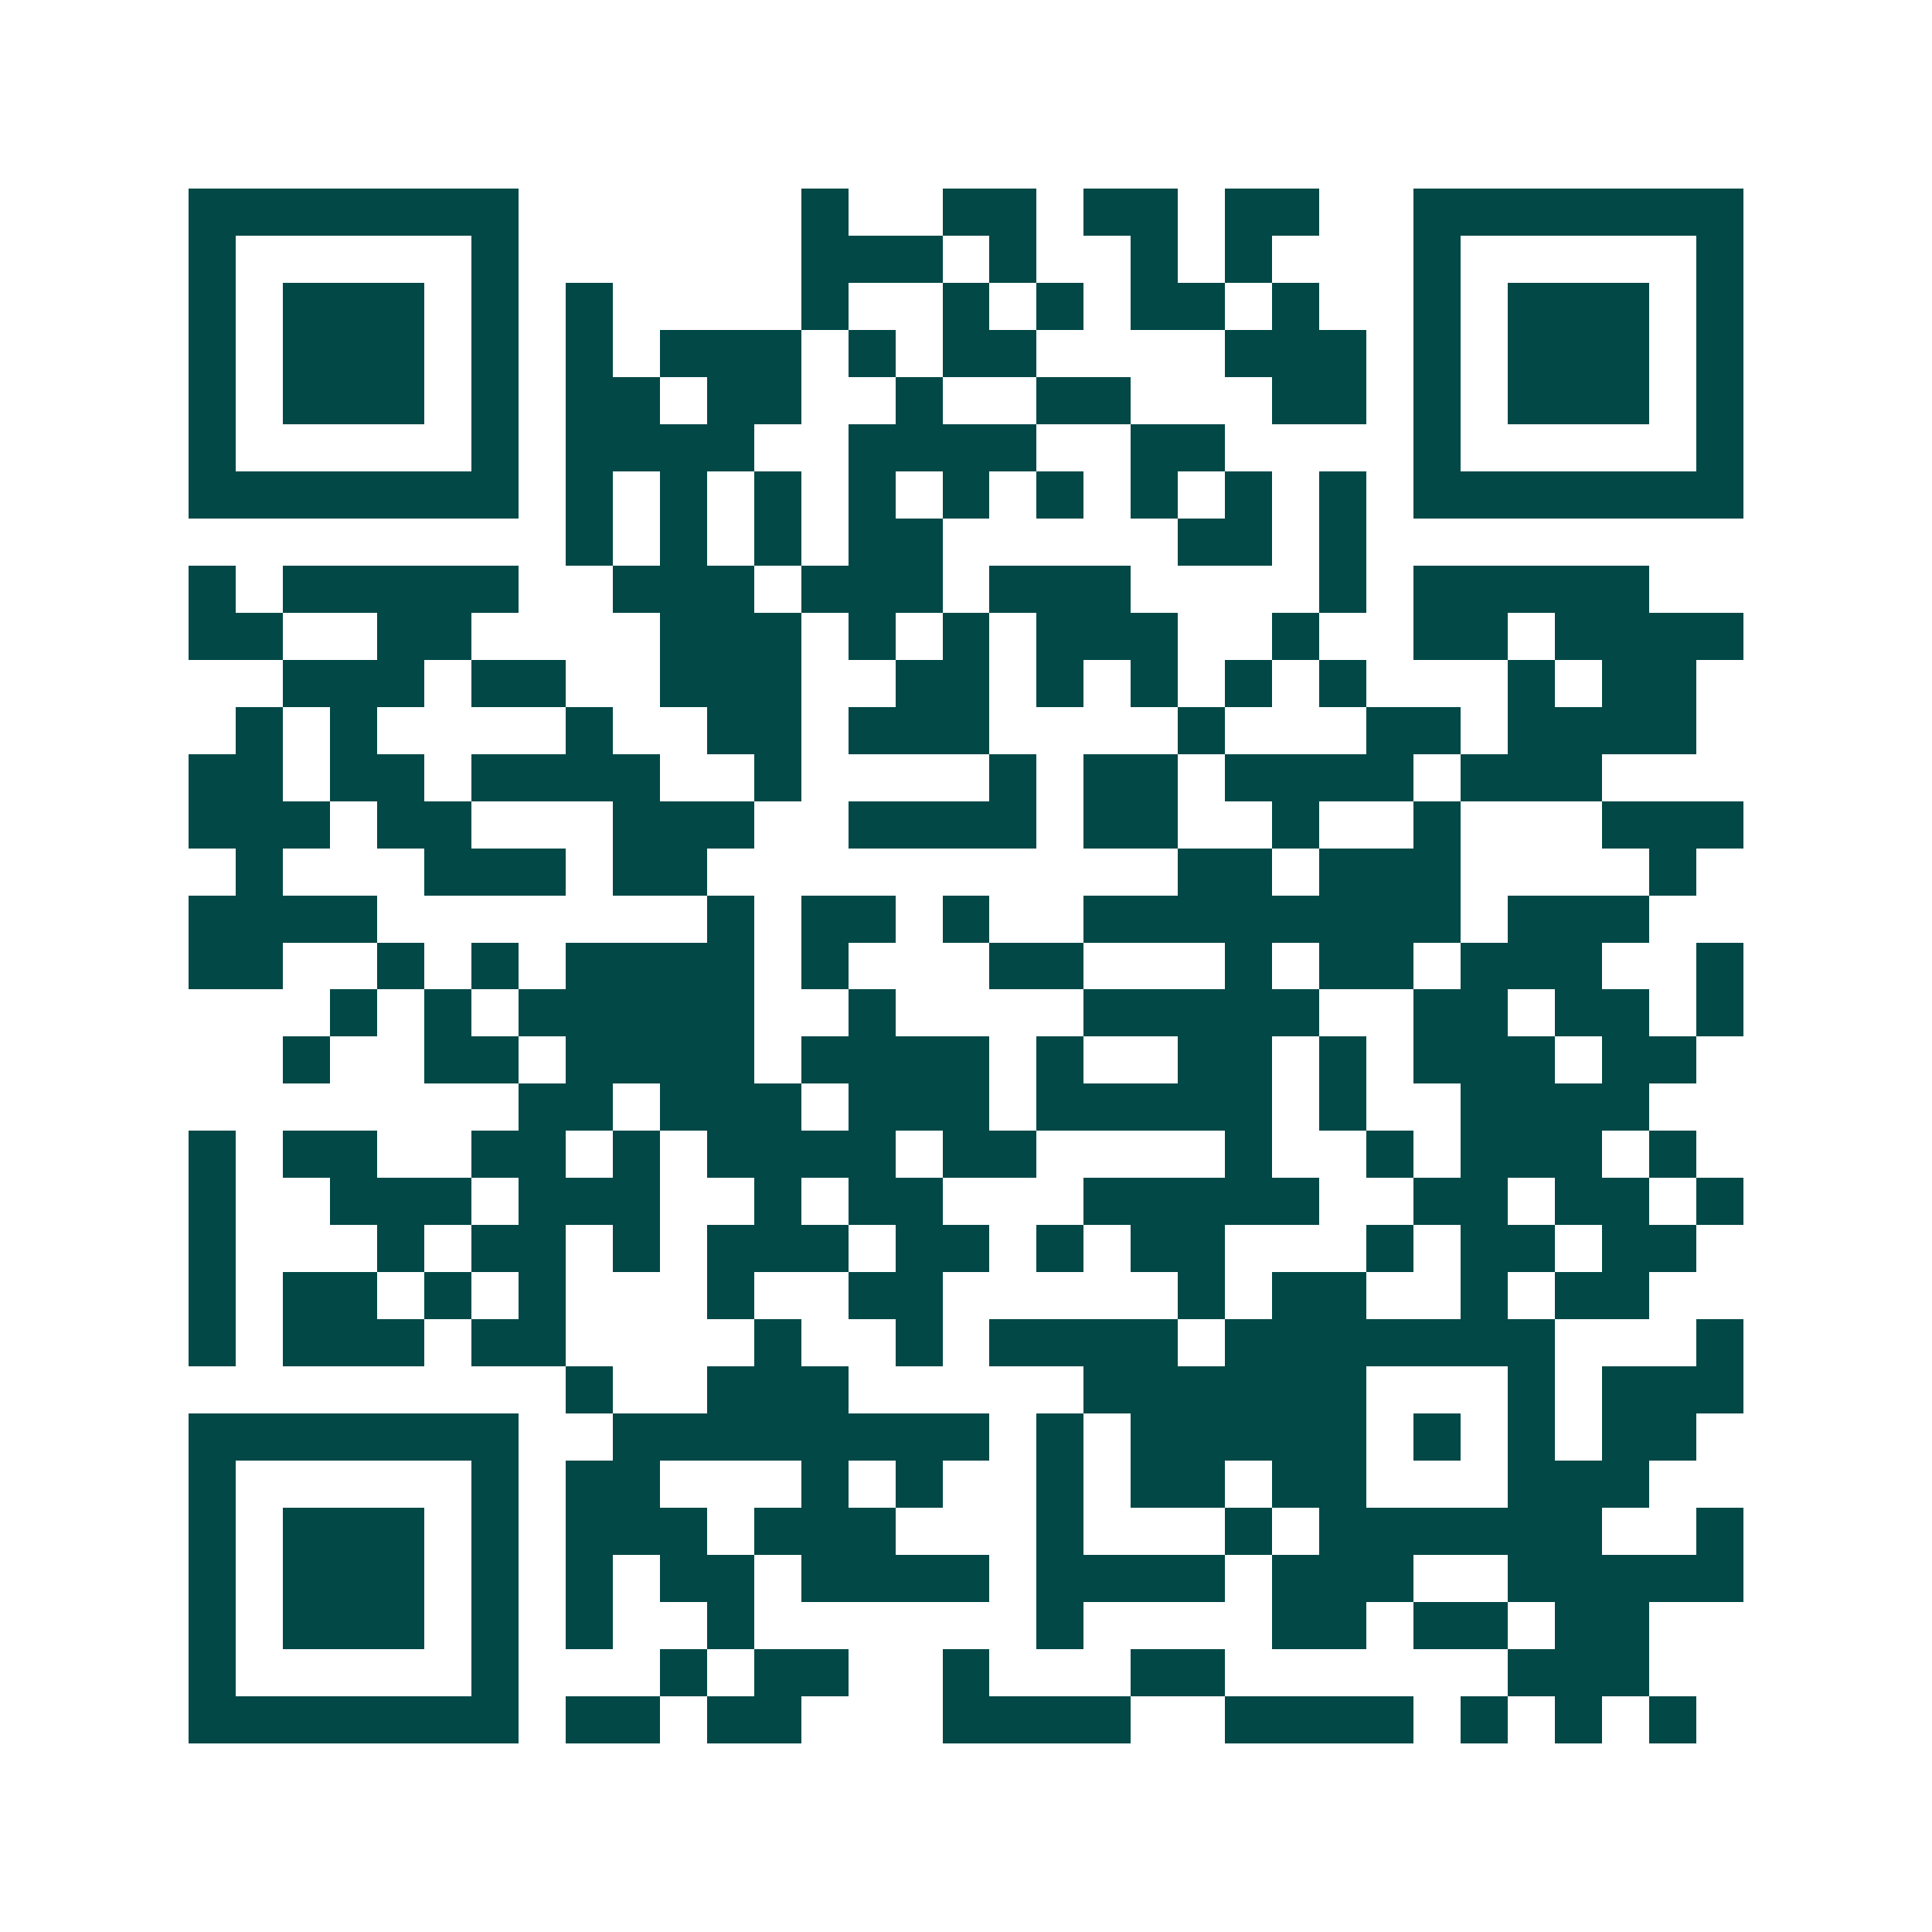 <svg xmlns="http://www.w3.org/2000/svg" width="200" height="200" viewBox="0 0 41 41" shape-rendering="crispEdges"><path fill="#ffffff" d="M0 0h41v41H0z"/><path stroke="#014847" d="M4 4.5h7m6 0h1m2 0h2m1 0h2m1 0h2m2 0h7M4 5.5h1m5 0h1m6 0h3m1 0h1m2 0h1m1 0h1m3 0h1m5 0h1M4 6.5h1m1 0h3m1 0h1m1 0h1m4 0h1m2 0h1m1 0h1m1 0h2m1 0h1m2 0h1m1 0h3m1 0h1M4 7.5h1m1 0h3m1 0h1m1 0h1m1 0h3m1 0h1m1 0h2m4 0h3m1 0h1m1 0h3m1 0h1M4 8.5h1m1 0h3m1 0h1m1 0h2m1 0h2m2 0h1m2 0h2m3 0h2m1 0h1m1 0h3m1 0h1M4 9.5h1m5 0h1m1 0h4m2 0h4m2 0h2m4 0h1m5 0h1M4 10.5h7m1 0h1m1 0h1m1 0h1m1 0h1m1 0h1m1 0h1m1 0h1m1 0h1m1 0h1m1 0h7M12 11.5h1m1 0h1m1 0h1m1 0h2m5 0h2m1 0h1M4 12.5h1m1 0h5m2 0h3m1 0h3m1 0h3m4 0h1m1 0h5M4 13.5h2m2 0h2m4 0h3m1 0h1m1 0h1m1 0h3m2 0h1m2 0h2m1 0h4M6 14.5h3m1 0h2m2 0h3m2 0h2m1 0h1m1 0h1m1 0h1m1 0h1m3 0h1m1 0h2M5 15.5h1m1 0h1m4 0h1m2 0h2m1 0h3m4 0h1m3 0h2m1 0h4M4 16.5h2m1 0h2m1 0h4m2 0h1m4 0h1m1 0h2m1 0h4m1 0h3M4 17.5h3m1 0h2m3 0h3m2 0h4m1 0h2m2 0h1m2 0h1m3 0h3M5 18.5h1m3 0h3m1 0h2m10 0h2m1 0h3m4 0h1M4 19.5h4m7 0h1m1 0h2m1 0h1m2 0h8m1 0h3M4 20.5h2m2 0h1m1 0h1m1 0h4m1 0h1m3 0h2m3 0h1m1 0h2m1 0h3m2 0h1M7 21.5h1m1 0h1m1 0h5m2 0h1m4 0h5m2 0h2m1 0h2m1 0h1M6 22.5h1m2 0h2m1 0h4m1 0h4m1 0h1m2 0h2m1 0h1m1 0h3m1 0h2M11 23.5h2m1 0h3m1 0h3m1 0h5m1 0h1m2 0h4M4 24.5h1m1 0h2m2 0h2m1 0h1m1 0h4m1 0h2m4 0h1m2 0h1m1 0h3m1 0h1M4 25.5h1m2 0h3m1 0h3m2 0h1m1 0h2m3 0h5m2 0h2m1 0h2m1 0h1M4 26.5h1m3 0h1m1 0h2m1 0h1m1 0h3m1 0h2m1 0h1m1 0h2m3 0h1m1 0h2m1 0h2M4 27.5h1m1 0h2m1 0h1m1 0h1m3 0h1m2 0h2m5 0h1m1 0h2m2 0h1m1 0h2M4 28.5h1m1 0h3m1 0h2m4 0h1m2 0h1m1 0h4m1 0h7m3 0h1M12 29.5h1m2 0h3m5 0h6m3 0h1m1 0h3M4 30.5h7m2 0h8m1 0h1m1 0h5m1 0h1m1 0h1m1 0h2M4 31.5h1m5 0h1m1 0h2m3 0h1m1 0h1m2 0h1m1 0h2m1 0h2m3 0h3M4 32.5h1m1 0h3m1 0h1m1 0h3m1 0h3m3 0h1m3 0h1m1 0h6m2 0h1M4 33.5h1m1 0h3m1 0h1m1 0h1m1 0h2m1 0h4m1 0h4m1 0h3m2 0h5M4 34.5h1m1 0h3m1 0h1m1 0h1m2 0h1m6 0h1m4 0h2m1 0h2m1 0h2M4 35.5h1m5 0h1m3 0h1m1 0h2m2 0h1m3 0h2m6 0h3M4 36.5h7m1 0h2m1 0h2m3 0h4m2 0h4m1 0h1m1 0h1m1 0h1"/></svg>
